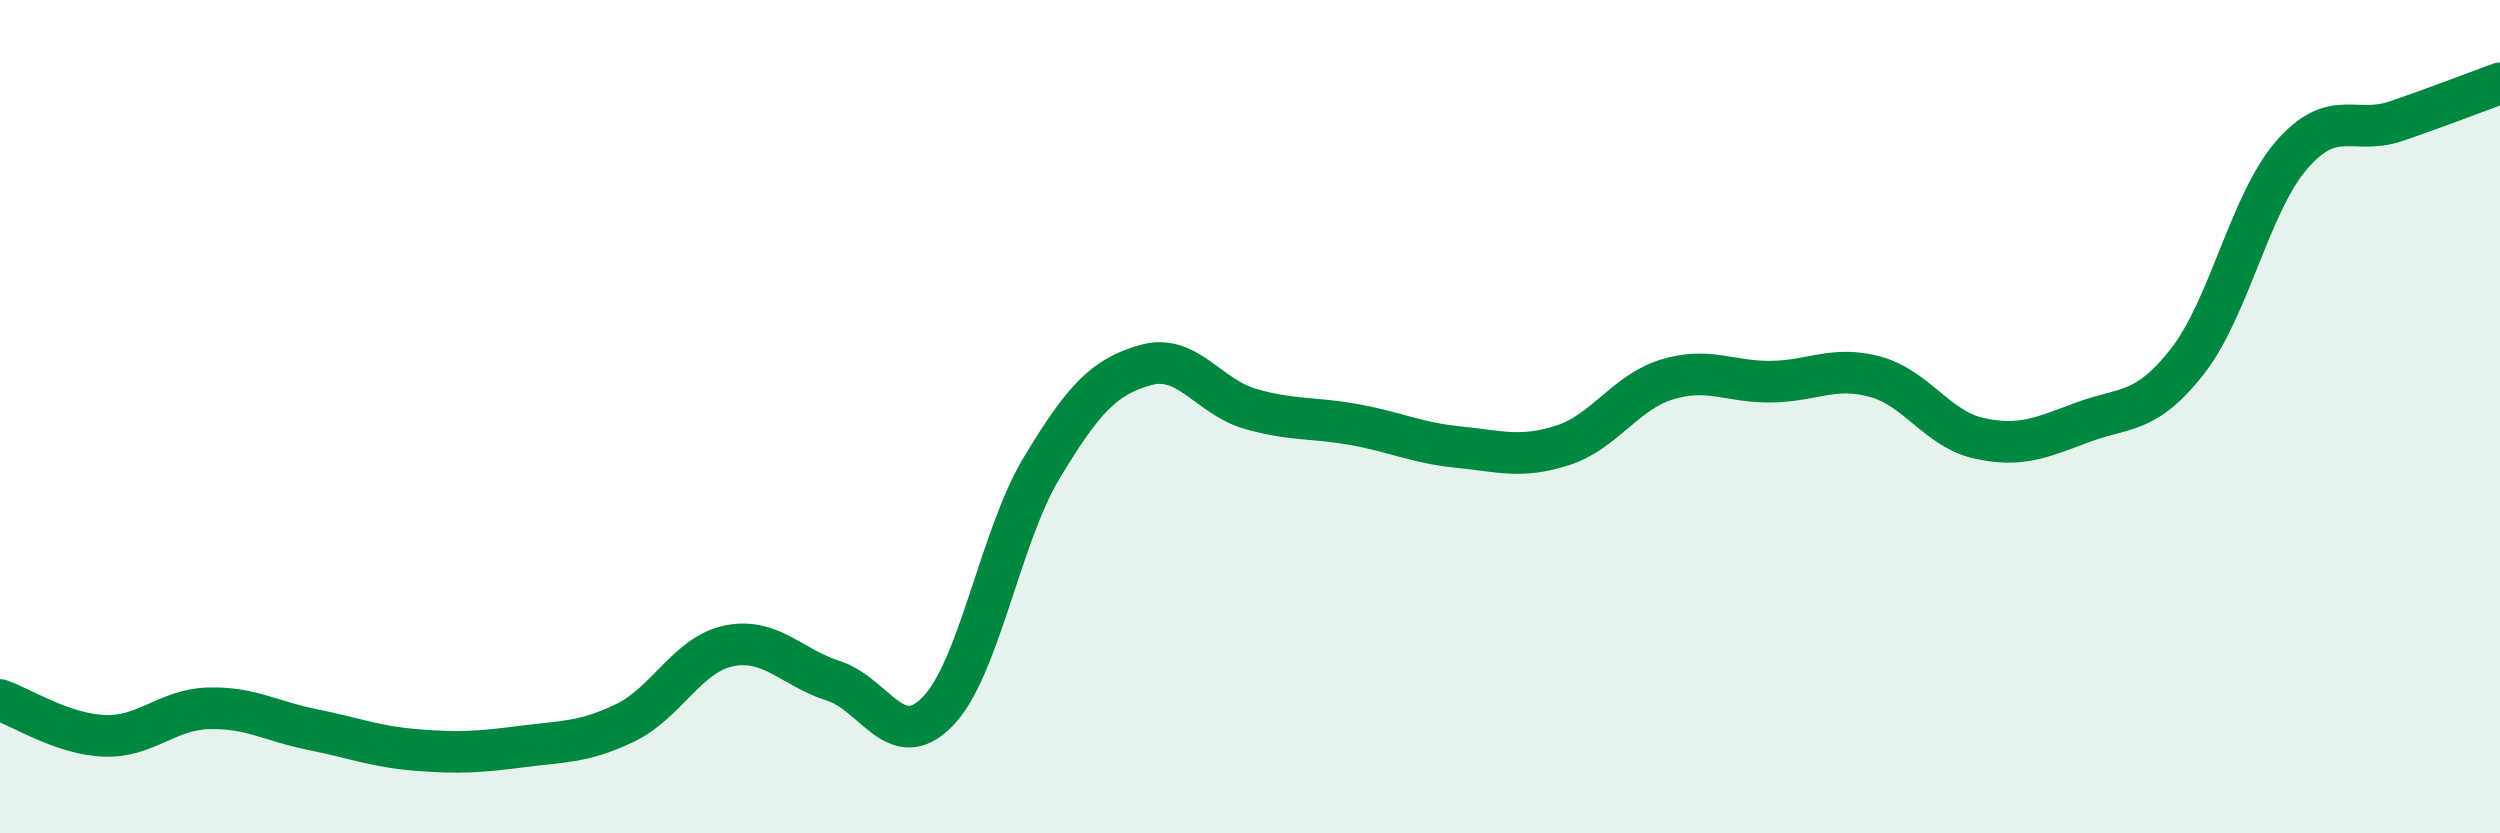 
    <svg width="60" height="20" viewBox="0 0 60 20" xmlns="http://www.w3.org/2000/svg">
      <path
        d="M 0,16.8 C 0.5,16.97 1.5,17.62 2.5,17.66 C 3.5,17.7 4,17.03 5,17 C 6,16.97 6.5,17.31 7.5,17.51 C 8.5,17.71 9,17.92 10,18 C 11,18.08 11.5,18.05 12.5,17.92 C 13.5,17.79 14,17.83 15,17.35 C 16,16.87 16.5,15.7 17.5,15.5 C 18.5,15.3 19,16.02 20,16.34 C 21,16.66 21.5,18.1 22.5,17.08 C 23.5,16.06 24,12.89 25,11.23 C 26,9.57 26.5,9.04 27.5,8.76 C 28.5,8.48 29,9.52 30,9.81 C 31,10.1 31.5,10.01 32.5,10.19 C 33.5,10.37 34,10.63 35,10.73 C 36,10.83 36.5,11.01 37.5,10.69 C 38.5,10.37 39,9.42 40,9.11 C 41,8.8 41.5,9.17 42.5,9.16 C 43.5,9.15 44,8.77 45,9.04 C 46,9.31 46.5,10.3 47.5,10.52 C 48.5,10.74 49,10.5 50,10.13 C 51,9.76 51.5,9.95 52.5,8.67 C 53.5,7.39 54,4.87 55,3.72 C 56,2.57 56.5,3.25 57.5,2.91 C 58.5,2.57 59.5,2.18 60,2L60 20L0 20Z"
        fill="#008740"
        opacity="0.1"
        stroke-linecap="round"
        stroke-linejoin="round"
      />
      <path
        d="M 0,16.8 C 0.5,16.97 1.5,17.62 2.5,17.66 C 3.5,17.7 4,17.03 5,17 C 6,16.97 6.5,17.31 7.5,17.51 C 8.5,17.71 9,17.92 10,18 C 11,18.08 11.5,18.05 12.5,17.92 C 13.5,17.79 14,17.83 15,17.35 C 16,16.87 16.5,15.7 17.5,15.5 C 18.5,15.3 19,16.02 20,16.34 C 21,16.66 21.5,18.1 22.5,17.08 C 23.5,16.06 24,12.89 25,11.23 C 26,9.57 26.5,9.04 27.5,8.76 C 28.5,8.48 29,9.52 30,9.81 C 31,10.1 31.5,10.01 32.5,10.19 C 33.5,10.37 34,10.63 35,10.73 C 36,10.83 36.5,11.01 37.5,10.69 C 38.5,10.37 39,9.42 40,9.11 C 41,8.8 41.5,9.17 42.5,9.16 C 43.5,9.15 44,8.77 45,9.04 C 46,9.31 46.5,10.3 47.5,10.52 C 48.5,10.74 49,10.5 50,10.13 C 51,9.76 51.5,9.95 52.5,8.67 C 53.5,7.39 54,4.87 55,3.72 C 56,2.57 56.5,3.25 57.5,2.91 C 58.5,2.57 59.5,2.18 60,2"
        stroke="#008740"
        stroke-width="1"
        fill="none"
        stroke-linecap="round"
        stroke-linejoin="round"
      />
    </svg>
  
